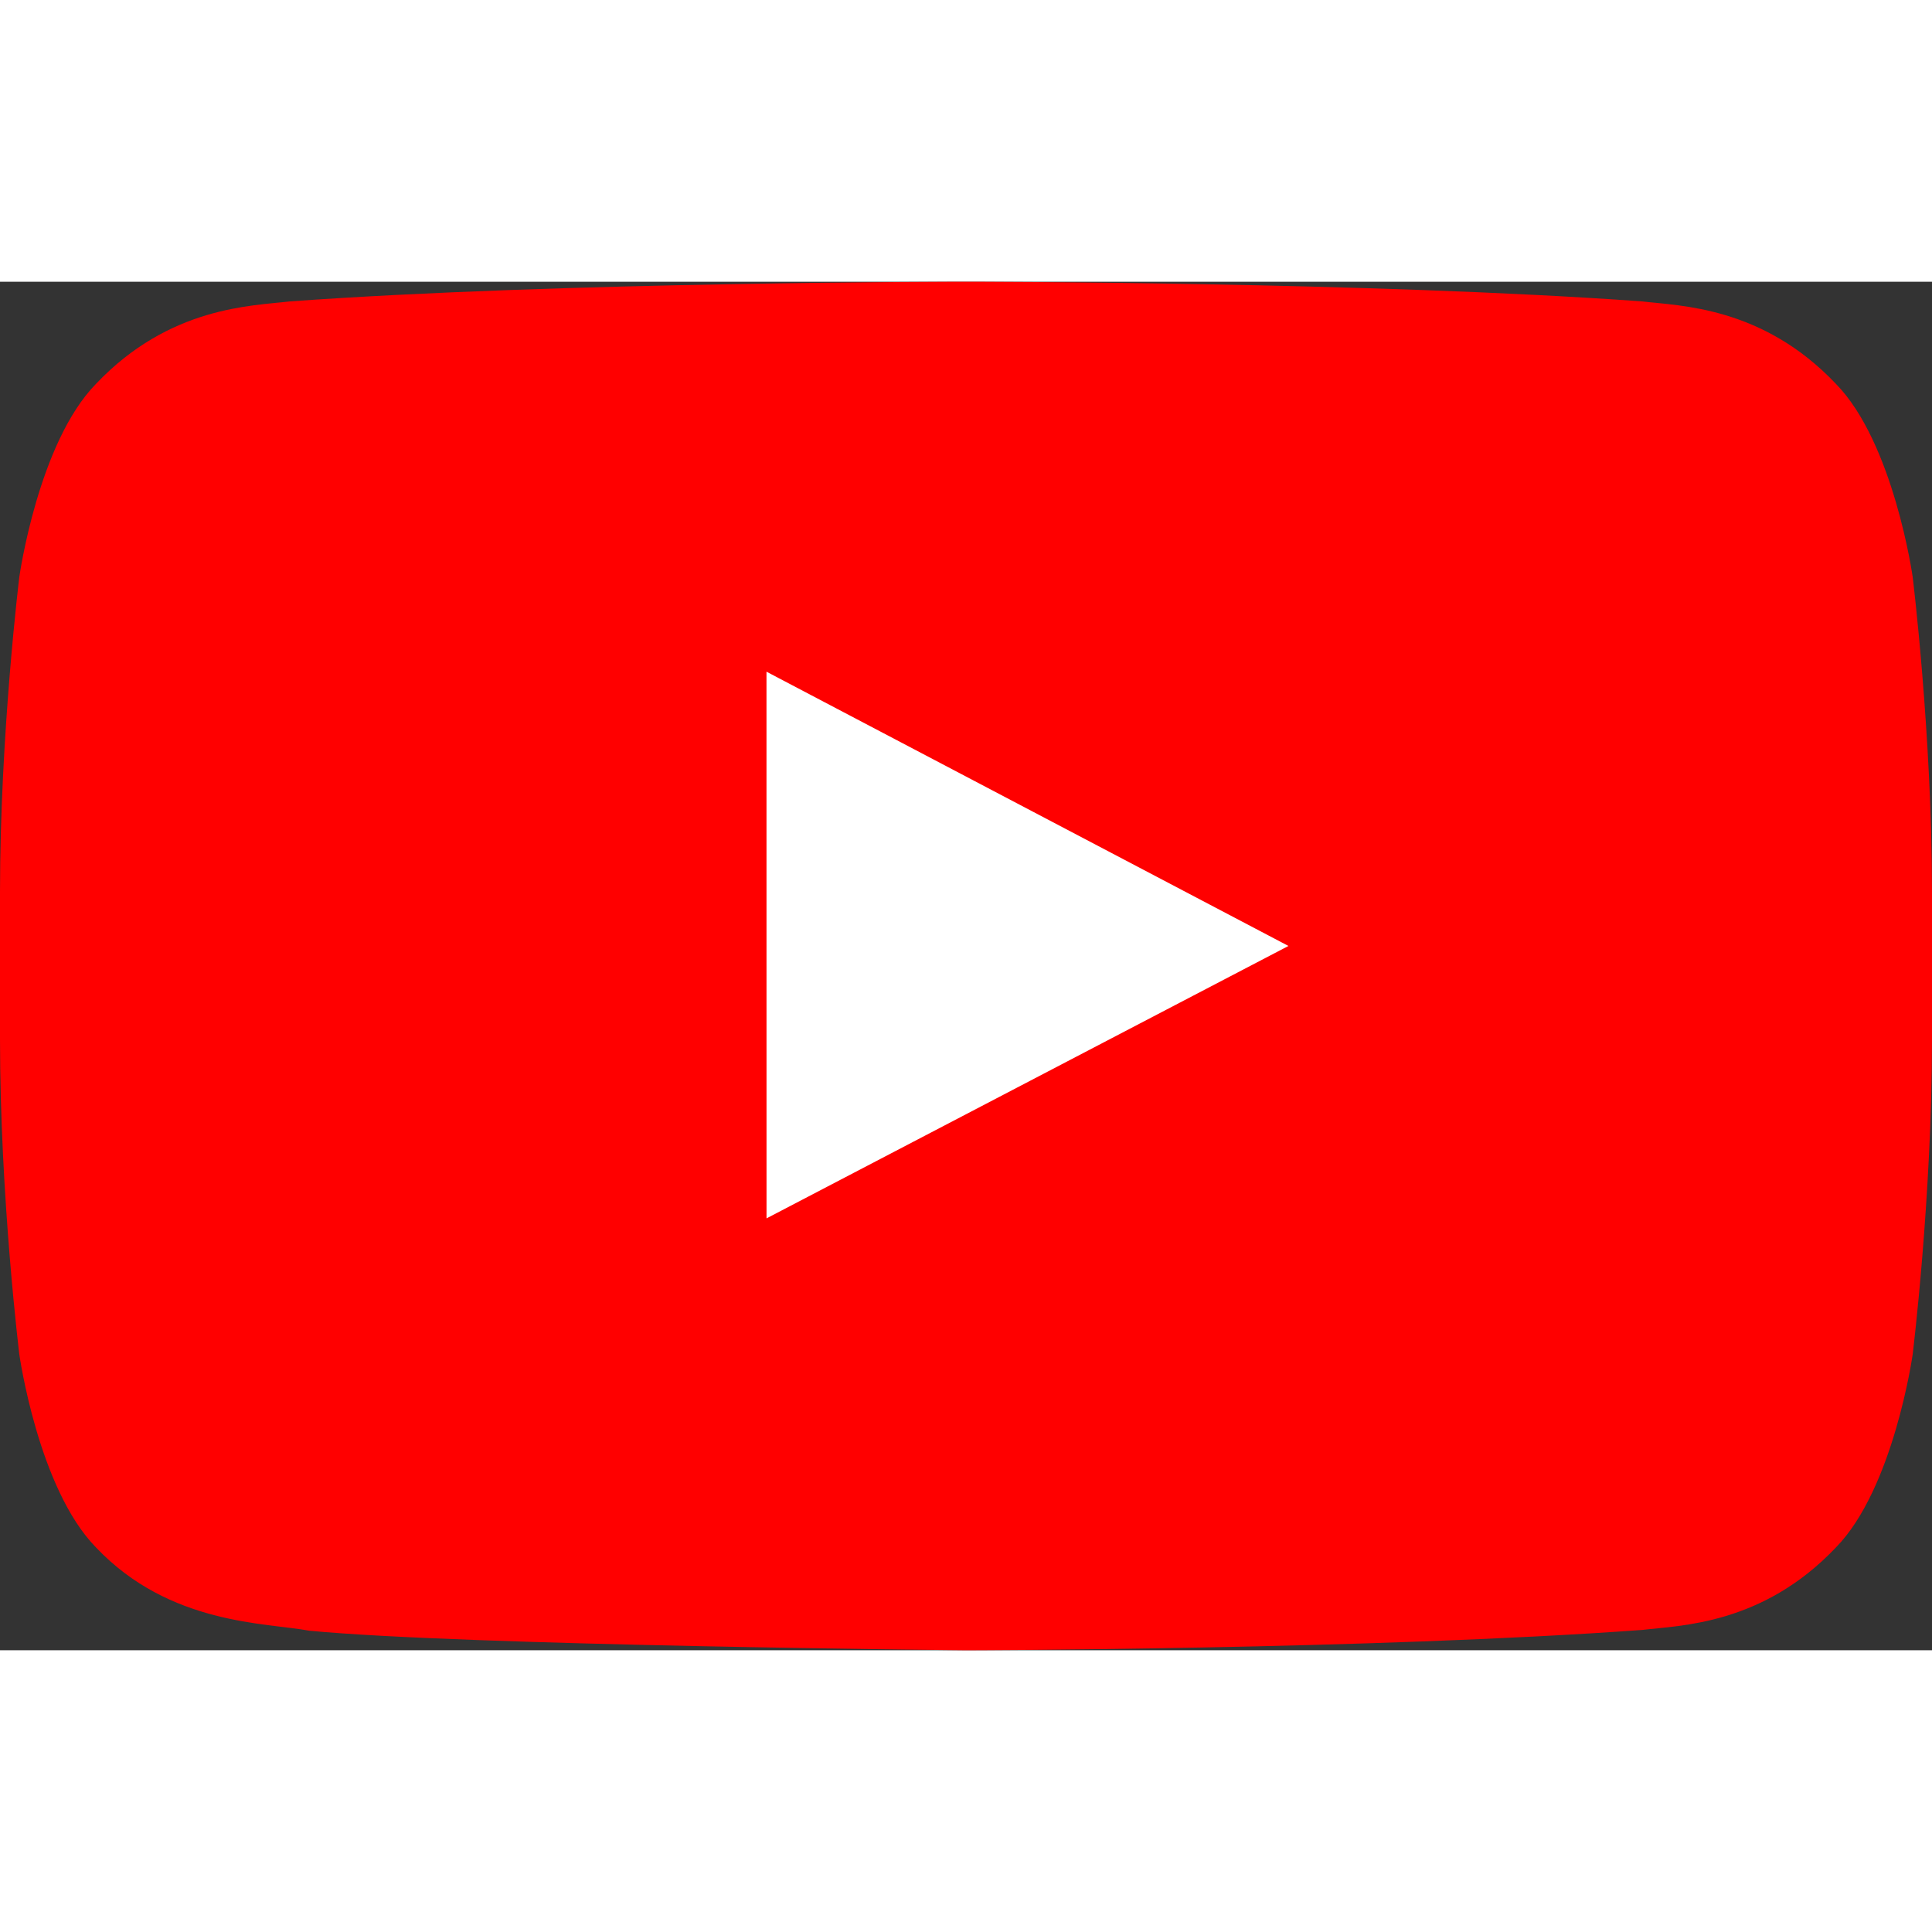 <?xml version="1.0" encoding="UTF-8" standalone="no"?>
<!-- Uploaded to: SVG Repo, www.svgrepo.com, Generator: SVG Repo Mixer Tools -->
<svg width="800px" height="800px" viewBox="0 0 48 34" version="1.1" xmlns="http://www.w3.org/2000/svg" xmlns:xlink="http://www.w3.org/1999/xlink">
    <rect x="0" y="0" width="48" height="34" fill="#333333" stroke="none"/>
    <title>Youtube-color</title>
    <desc>Created with Sketch.</desc>
    <g id="Icons" stroke="none" stroke-width="1" fill="none" fill-rule="evenodd">
        <g id="Color-">
            <path d="M47.52,7.334 C47.52,7.334 47.05,4.003 45.612,2.536 C43.786,0.61 41.74,0.601 40.803,0.489 C34.086,0 24.011,0 24.011,0 L23.989,0 C23.989,0 13.914,0 7.197,0.489 C6.258,0.601 4.213,0.61 2.386,2.536 C0.948,4.003 0.48,7.334 0.48,7.334 C0.48,7.334 0,11.247 0,15.158 L0,18.826 C0,22.738 0.48,26.649 0.48,26.649 C0.48,26.649 0.948,29.98 2.386,31.447 C4.213,33.373 6.612,33.313 7.68,33.514 C11.52,33.885 24,34 24,34 C24,34 34.086,33.985 40.803,33.495 C41.74,33.382 43.786,33.373 45.612,31.447 C47.05,29.98 47.52,26.649 47.52,26.649 C47.52,26.649 48,22.738 48,18.826 L48,15.158 C48,11.247 47.52,7.334 47.52,7.334 L47.52,7.334 Z" id="Youtube-Background" fill="#FF0000"></path>
            <polygon id="Youtube-Play-Button" fill="#FFFFFF" points="19.044 23.27 32.011 16.502 19.043 9.688"></polygon>
        </g>
    </g>
</svg>